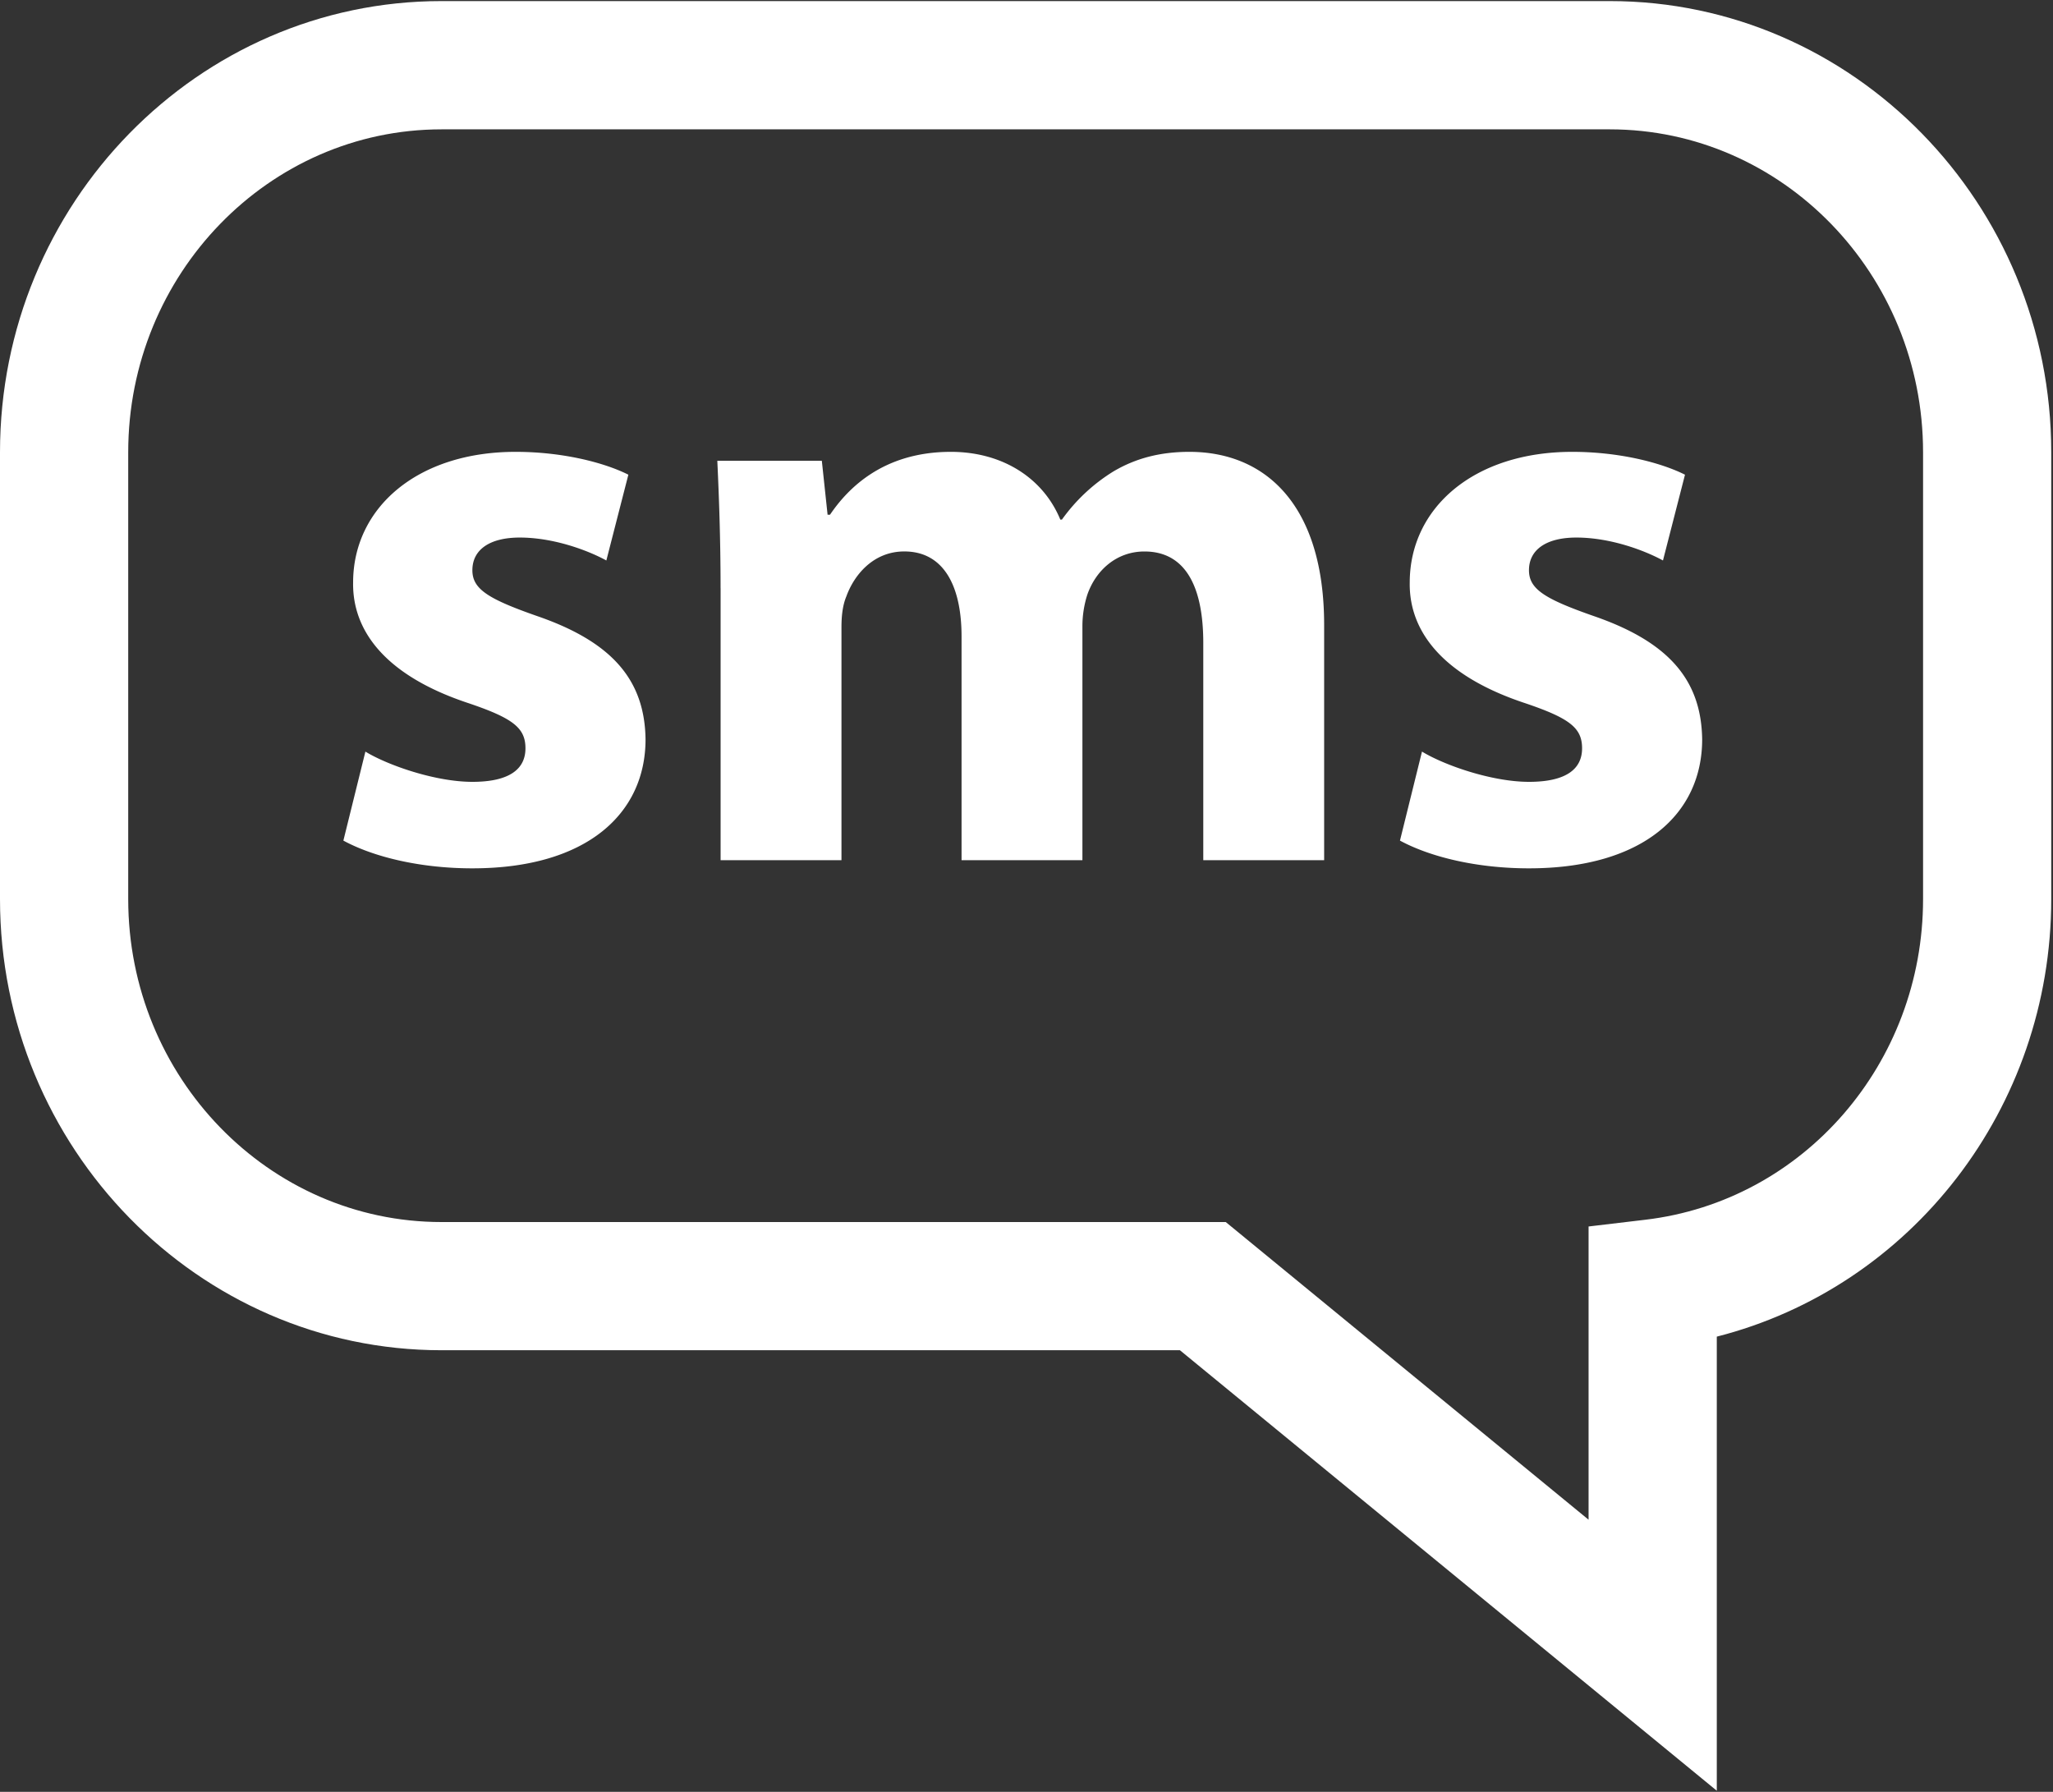 <svg width="55" height="48" xmlns="http://www.w3.org/2000/svg"><rect width="100%" height="100%" fill="#333333" stroke="none"/><g fill="#FFF"><path d="M45.993 47.97L31.61 36.17H11.827C5.307 36.17 0 30.747 0 24.084v-11.97C0 5.45 5.306.029 11.827.029h31.3c6.52 0 11.826 5.422 11.826 12.085v11.97c0 5.607-3.758 10.397-8.96 11.722V47.97zM11.827 3.465c-4.627 0-8.392 3.88-8.392 8.65v11.97c0 4.77 3.765 8.651 8.392 8.651h21.011l9.72 7.974v-7.855l1.516-.18c4.245-.5 7.445-4.192 7.445-8.59v-11.97c0-4.77-3.765-8.65-8.392-8.65h-31.3z"/><path d="M9.789 20.134c.612.372 1.882.81 2.866.81 1.006 0 1.422-.35 1.422-.898s-.329-.81-1.575-1.226c-2.21-.744-3.063-1.947-3.042-3.216 0-1.99 1.708-3.5 4.354-3.5 1.248 0 2.365.283 3.02.612l-.59 2.298c-.481-.264-1.4-.614-2.32-.614-.81 0-1.269.328-1.269.875 0 .503.416.767 1.729 1.226 2.034.7 2.888 1.73 2.91 3.304 0 1.99-1.575 3.456-4.639 3.456-1.4 0-2.648-.305-3.456-.743l.59-2.384zm9.515-4.377c0-1.334-.043-2.472-.087-3.413h2.8l.154 1.444h.065c.46-.678 1.4-1.684 3.238-1.684 1.379 0 2.472.7 2.932 1.815h.043a4.776 4.776 0 011.379-1.29c.592-.35 1.248-.525 2.036-.525 2.056 0 3.61 1.444 3.61 4.637v6.302h-3.238v-5.82c0-1.554-.505-2.45-1.576-2.45-.765 0-1.313.524-1.531 1.16a2.76 2.76 0 00-.131.853v6.257H25.76v-5.995c0-1.357-.482-2.276-1.533-2.276-.852 0-1.357.658-1.553 1.204-.11.262-.131.569-.131.832v6.235h-3.238v-7.286zm18.792 4.377c.612.372 1.881.81 2.866.81 1.006 0 1.422-.35 1.422-.898s-.329-.81-1.575-1.226c-2.21-.744-3.064-1.947-3.042-3.216 0-1.99 1.707-3.5 4.354-3.5 1.247 0 2.363.283 3.02.612l-.59 2.298c-.482-.264-1.4-.614-2.32-.614-.81 0-1.27.328-1.27.875 0 .503.416.767 1.73 1.226 2.034.7 2.887 1.73 2.91 3.304 0 1.99-1.575 3.456-4.64 3.456-1.4 0-2.647-.305-3.456-.743l.59-2.384z"/></g></svg>
